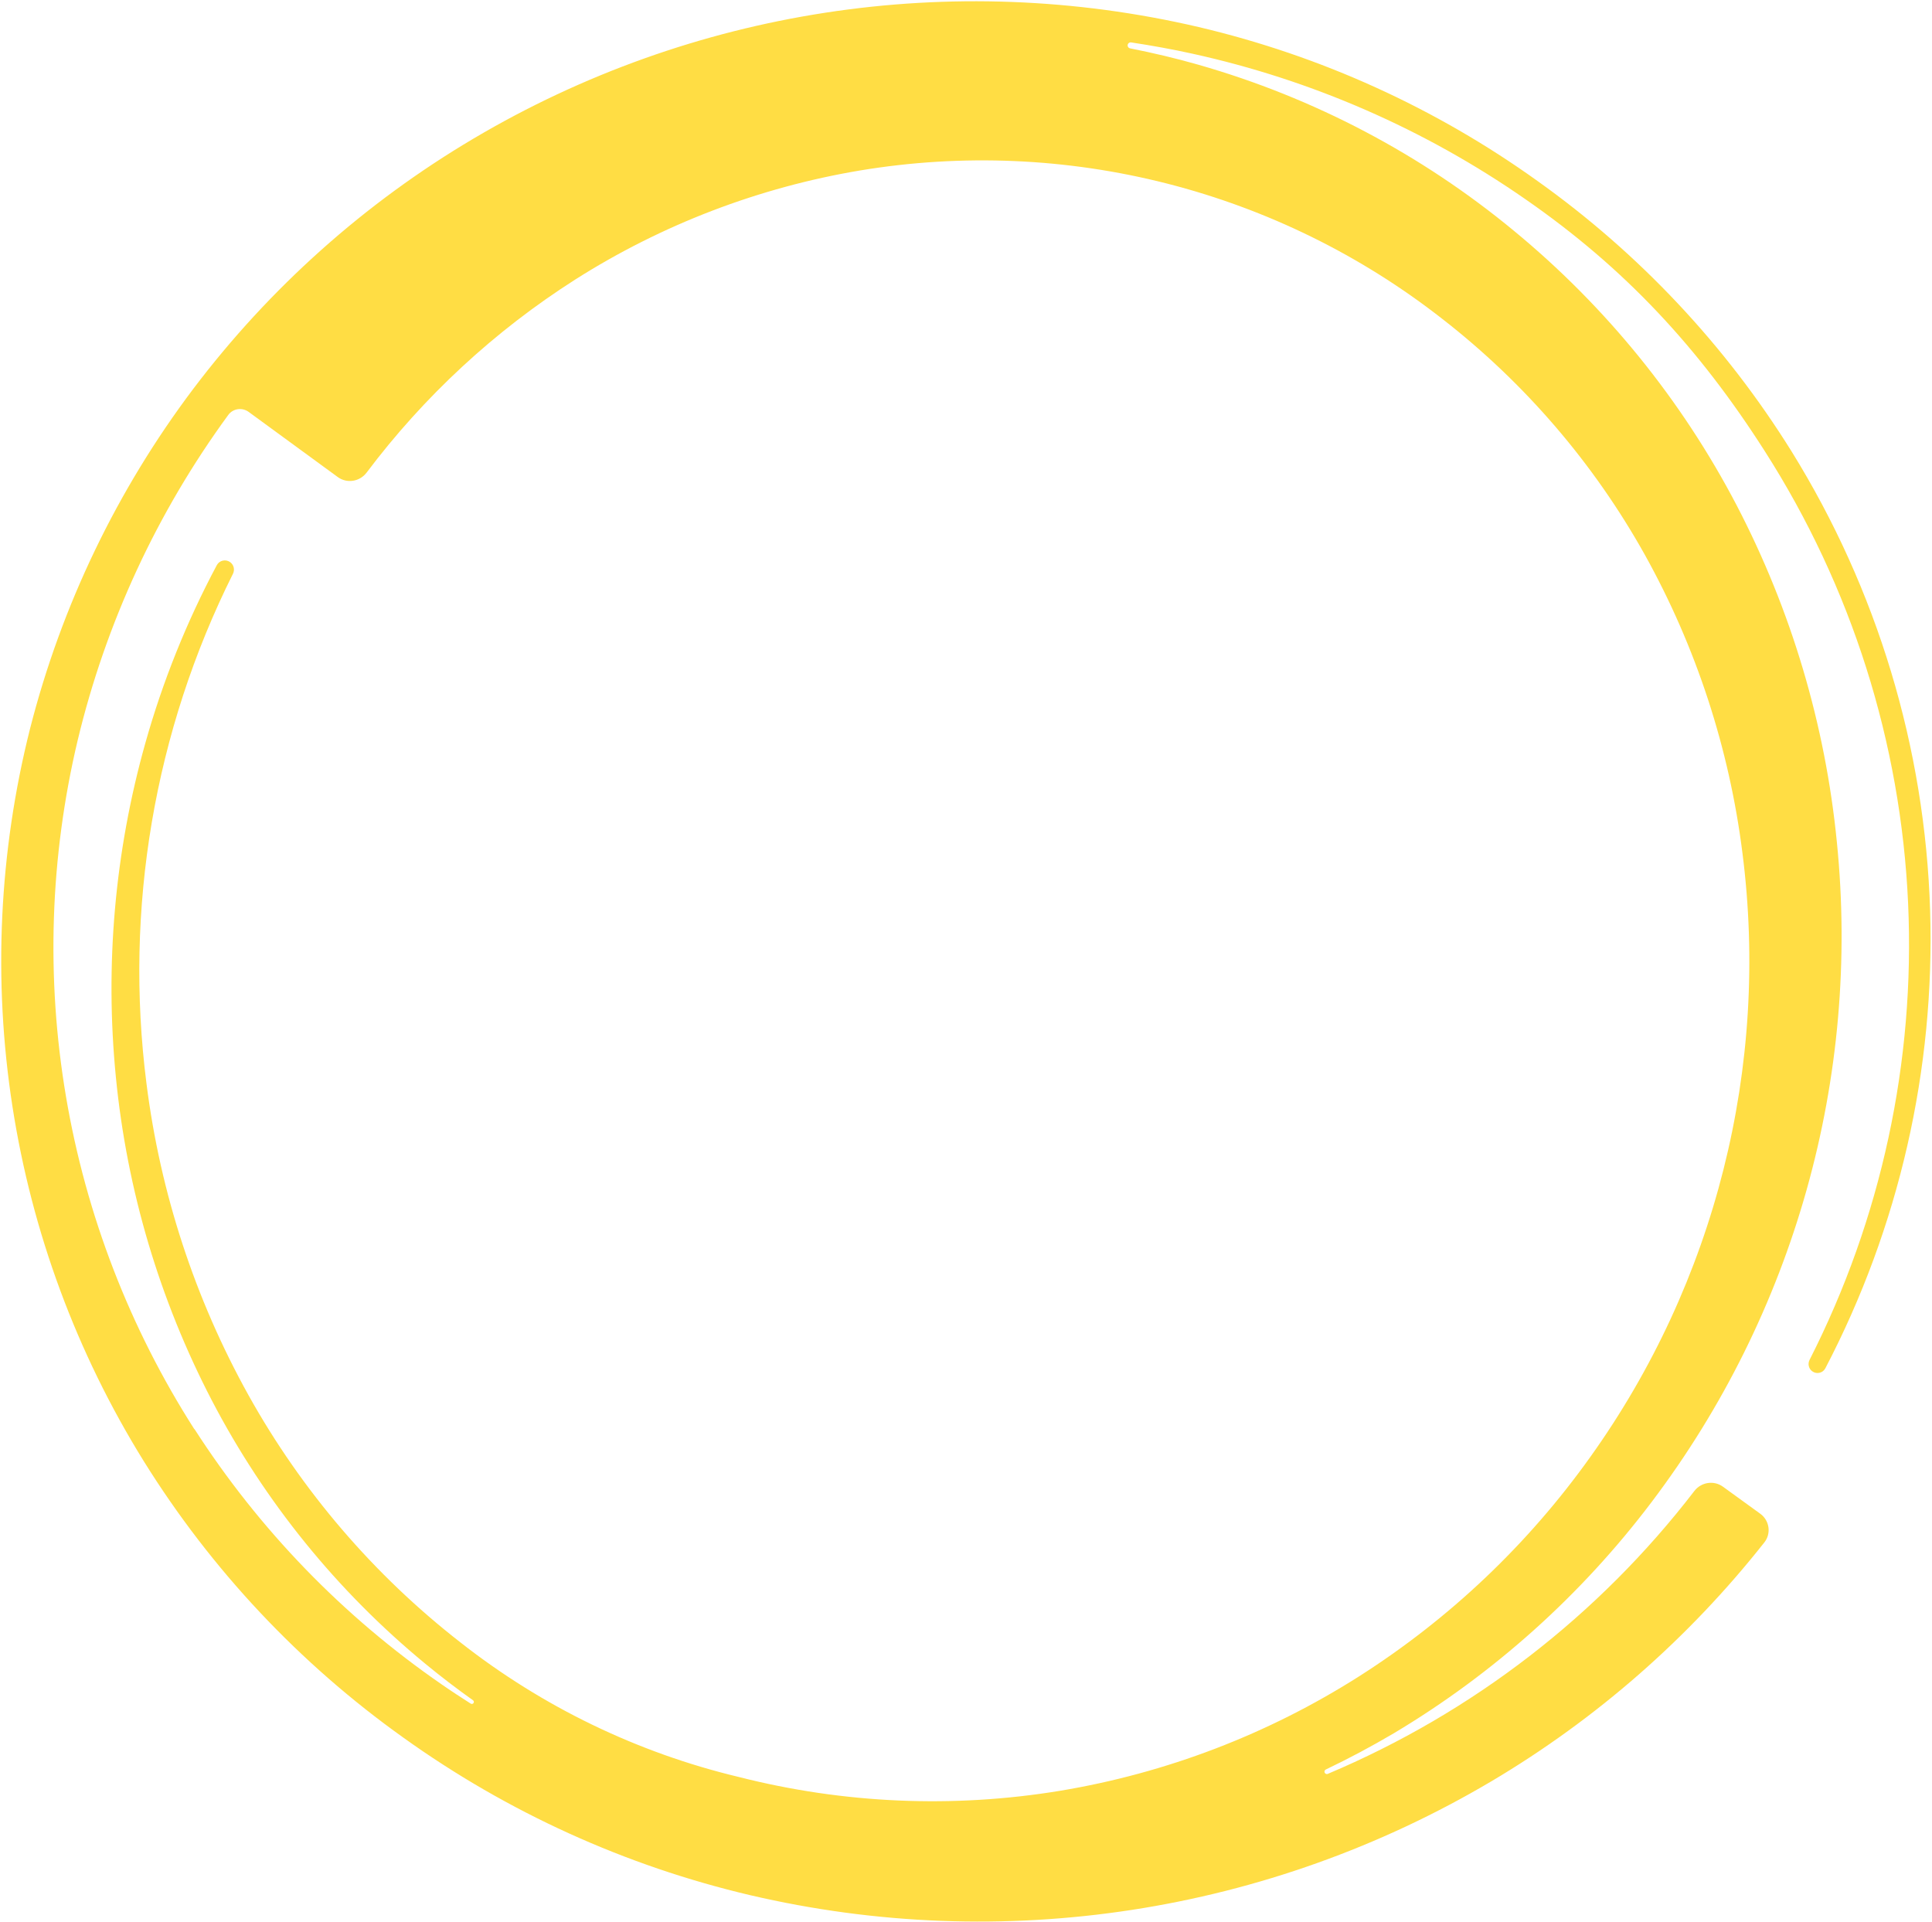<svg xmlns="http://www.w3.org/2000/svg" width="1137" height="1131" viewBox="0 0 1137 1131" fill="none"><path d="M441.388 1115.28C590.037 1150.06 746.405 1126.03 877.822 1048.21C939.524 1011.6 993.931 963.961 1038.34 907.694C1042.51 902.417 1041.36 894.763 1035.92 890.819L1013.96 874.908C1008.62 871.035 1001.16 872.214 997.138 877.446C940.871 950.627 866.551 1008.01 781.405 1043.92C780.618 1044.25 779.72 1043.81 779.499 1042.99C779.323 1042.33 779.642 1041.64 780.256 1041.35C793.869 1034.85 807.198 1027.74 820.243 1020.04C879.129 984.872 930.666 938.645 972.016 883.909C1056.01 772.881 1094.95 634.218 1081.03 495.727C1074.23 426.465 1054.21 359.155 1022.08 297.443C989.608 235.281 944.976 180.286 890.836 135.727C836.391 90.745 773.232 57.511 705.323 38.113C692.081 34.317 678.604 31.146 665.056 28.456C663.86 28.218 663.248 26.876 663.858 25.82C664.223 25.188 664.938 24.844 665.659 24.954C677.82 26.806 689.895 28.97 701.906 31.631C772.051 47.075 838.491 76.1 897.482 117.07C956.276 157.753 999.887 204.857 1038.58 265.493C1089.58 345.236 1118.68 437.024 1122.94 531.617C1127.14 624.701 1107.14 717.272 1064.94 800.307C1063.76 802.63 1064.43 805.472 1066.53 807.004C1069.12 808.883 1072.77 808.048 1074.24 805.216C1117.58 722.205 1138.83 629.405 1135.89 535.76C1132.89 440.102 1104.77 346.932 1054.34 265.625C1015.5 203.222 964.678 149.14 904.819 106.499C844.917 63.561 777.177 32.786 705.429 15.916C560.051 -18.037 407.15 5.487 278.63 81.579C214.613 119.462 158.603 169.485 113.746 228.838C68.826 288.436 36.187 356.361 17.723 428.668C-0.631 501.359 -4.173 576.994 7.31 651.066C18.791 725.137 45.063 796.131 84.557 859.816C124.271 923.677 176.248 979.026 237.483 1022.66C298.749 1066.55 368.021 1098.02 441.388 1115.28ZM114.418 841.037C114.385 841.046 114.35 841.033 114.331 841.004C76.301 781.514 50.627 714.974 38.837 645.342C27.045 575.69 29.385 504.37 45.719 435.625C62.276 366.588 92.391 301.525 134.314 244.225C137.099 240.362 142.528 239.617 146.373 242.428L198.781 280.744C204.177 284.689 211.746 283.454 215.764 278.111C249.538 233.209 291.125 194.713 338.56 164.49C389.621 132.098 446.65 110.272 506.276 100.3C566.332 90.343 627.796 92.972 686.769 108.019C745.743 123.066 800.942 150.204 848.87 187.713C897.453 225.51 937.953 272.679 967.97 326.427C998.174 380.724 1017.68 440.319 1025.44 501.979C1041.51 627.504 1009.52 754.49 935.884 857.449C899.211 908.892 852.948 952.762 799.638 986.646C746.139 1020.62 686.361 1043.48 623.862 1053.87C560.94 1064.24 496.562 1061.47 434.777 1045.74C375.085 1031.47 319.195 1004.44 270.939 966.522C220.043 926.894 177.639 877.429 146.246 821.067C114.694 764.308 94.31 702.021 86.196 637.575C73.055 534.746 90.796 430.349 137.105 337.652C138.289 335.282 137.605 332.397 135.466 330.834C132.837 328.913 129.117 329.741 127.586 332.614C109.849 365.893 95.748 400.993 85.534 437.304C67.553 501.197 61.672 567.881 68.198 633.922C74.706 700.353 93.871 764.915 124.658 824.122C155.696 883.677 198.403 936.368 250.234 979.055C259.334 986.564 268.745 993.763 278.373 1000.6C278.877 1000.95 279.027 1001.64 278.718 1002.17C278.377 1002.76 277.613 1002.95 277.039 1002.58C271.261 998.881 265.507 995.141 259.862 991.211C201.972 951.258 152.57 900.23 114.505 841.07C114.486 841.041 114.451 841.028 114.418 841.037Z" fill="#FFDD44"></path></svg>